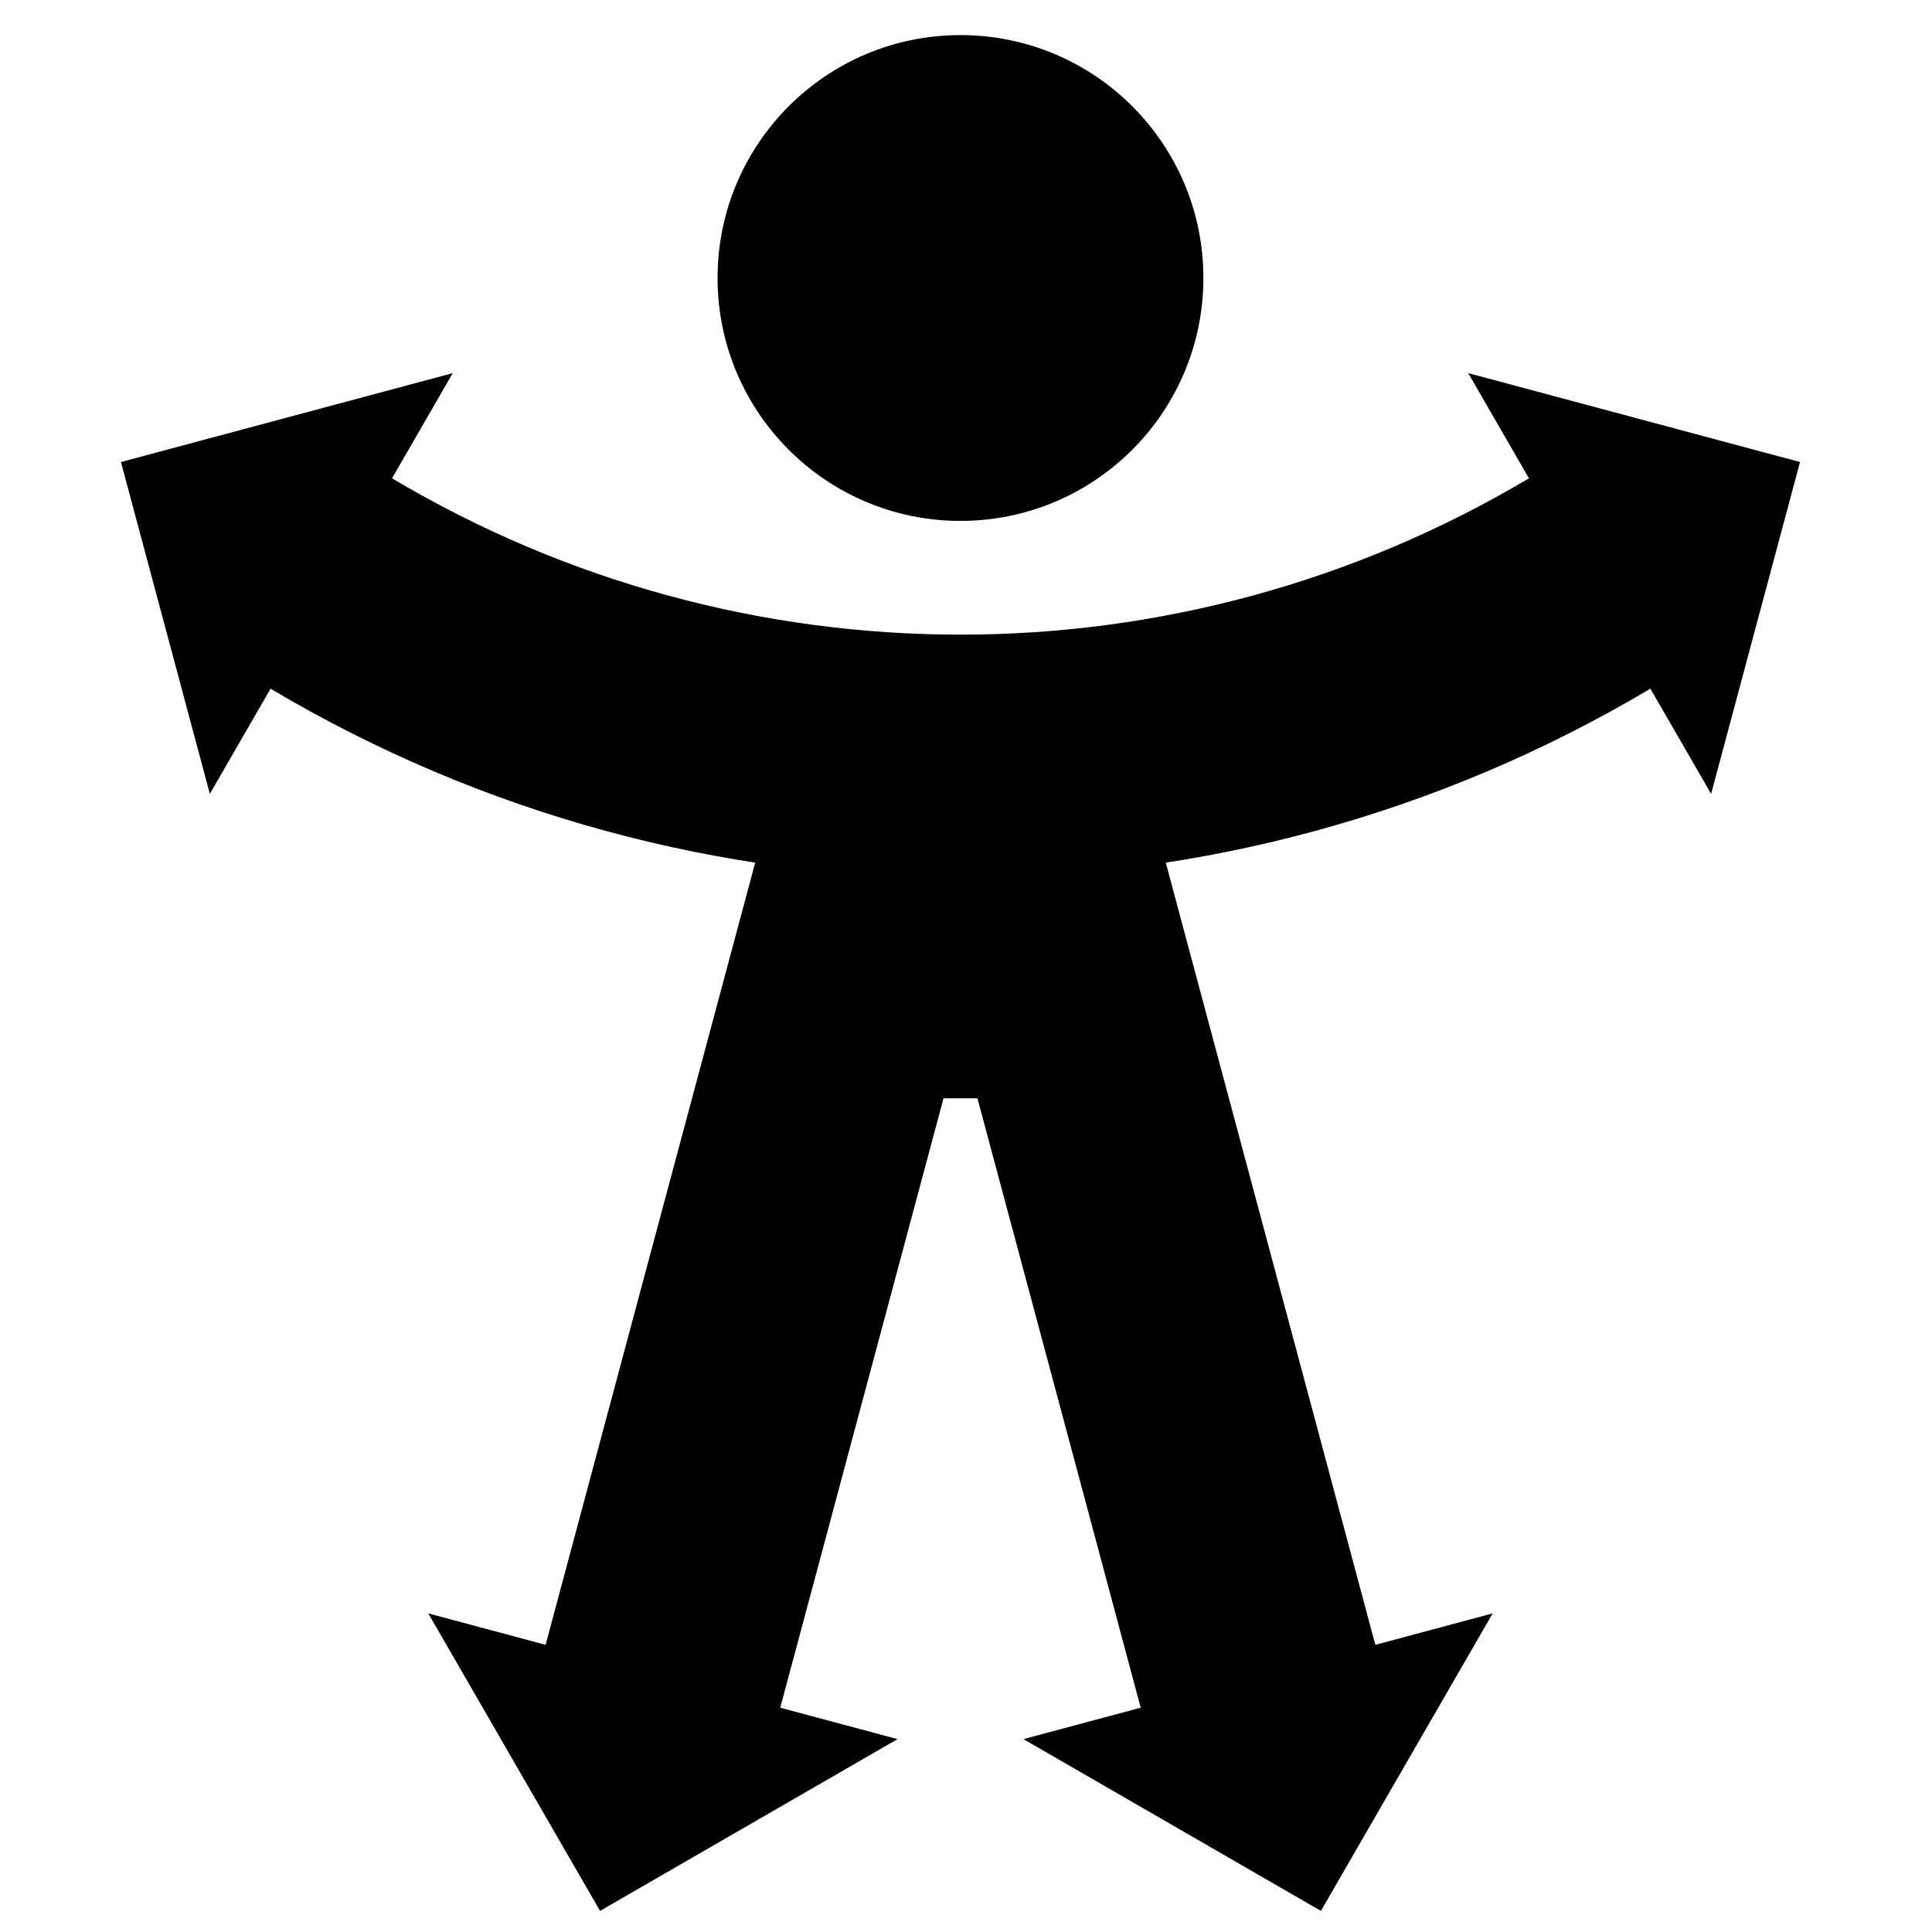 <?xml version="1.0" encoding="utf-8"?>
<!-- Generator: Adobe Illustrator 16.0.0, SVG Export Plug-In . SVG Version: 6.00 Build 0)  -->
<!DOCTYPE svg PUBLIC "-//W3C//DTD SVG 1.1//EN" "http://www.w3.org/Graphics/SVG/1.1/DTD/svg11.dtd">
<svg version="1.1" id="Layer_1" xmlns="http://www.w3.org/2000/svg" xmlns:xlink="http://www.w3.org/1999/xlink" x="0px" y="0px"
	 width="550px" height="550px" viewBox="0 0 550 550" enable-background="new 0 0 550 550" xml:space="preserve">
<title>Artboard</title>
<desc>Created with Sketch.</desc>
<g>
	<polygon points="155.321,468.248 121.924,459.296 170.822,543.992 255.512,495.091 222.116,486.148 240.018,419.354 
		240.012,419.354 268.603,312.658 278.256,312.658 306.847,419.354 306.847,419.354 324.737,486.148 291.35,495.091 
		376.036,543.992 424.938,459.296 391.53,468.248 391.53,468.248 383.77,439.276 373.64,401.453 324.006,216.22 273.429,229.774 
		222.854,216.22 	"/>
	<path d="M417.968,106.222l17.287,29.941c-99.725,59.343-223.927,59.343-323.651,0l17.282-29.941l-94.458,25.307l25.313,94.463
		l17.283-29.941c121.043,71.992,271.775,71.992,392.807,0l17.289,29.941l25.307-94.463L417.968,106.222z"/>
	<path d="M273.429,9.991c38.189,0,69.15,30.957,69.15,69.15c0,38.189-30.961,69.151-69.15,69.151
		c-38.189,0-69.151-30.962-69.151-69.151C204.278,40.948,235.24,9.991,273.429,9.991"/>
</g>
</svg>
